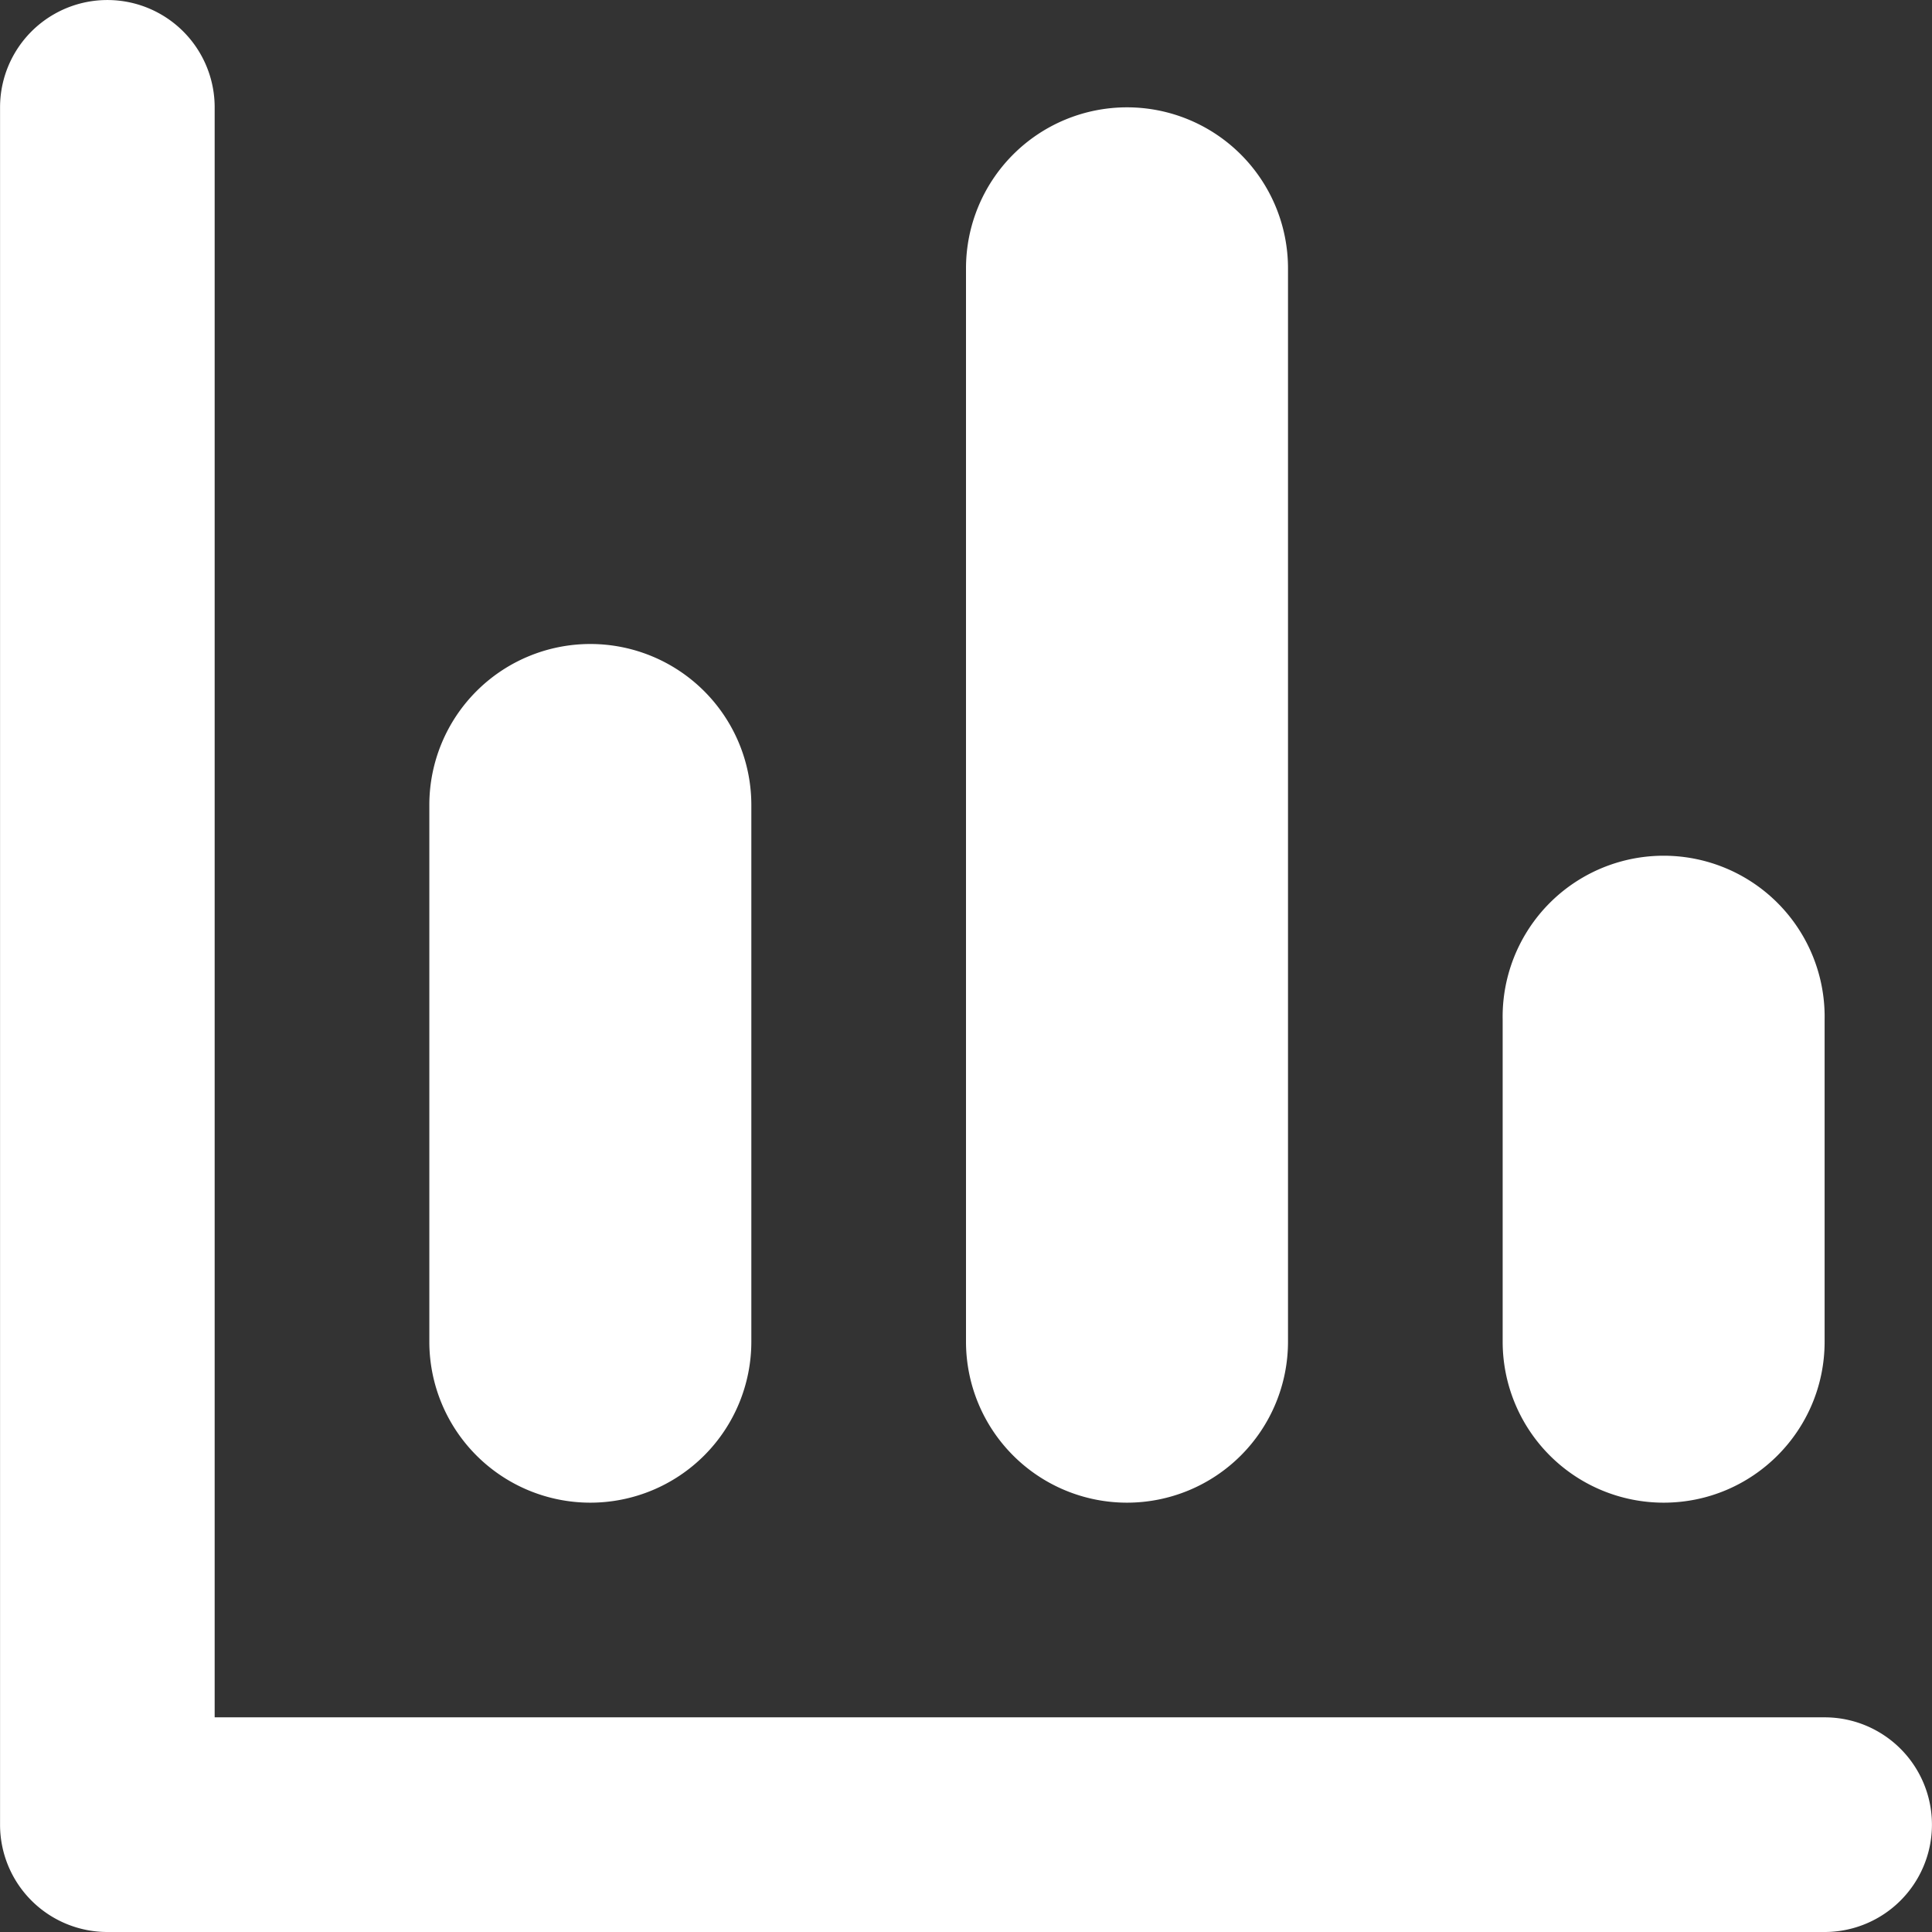 <svg xmlns="http://www.w3.org/2000/svg" width="36" height="36">
    <rect width="100%" height="100%" fill="#333333" stroke="none"/>
    <path fill="#FFF" fill-rule="evenodd" d="M33.999 36H2a1.999 1.999 0 0 1-1.999-2V2A1.999 1.999 0 1 1 4 2v30h29.999a2 2 0 1 1 0 4zM31 28a3 3 0 0 1-3-3v-6a3 3 0 1 1 5.999 0v6c0 1.657-1.342 3-2.999 3zm-10 0a3 3 0 0 1-3-3V5a3 3 0 1 1 6 0v20a3 3 0 0 1-3 3zm-10 0a3 3 0 0 1-3-3V15a3 3 0 0 1 6 0v10a3 3 0 0 1-3 3z"/>
</svg>

